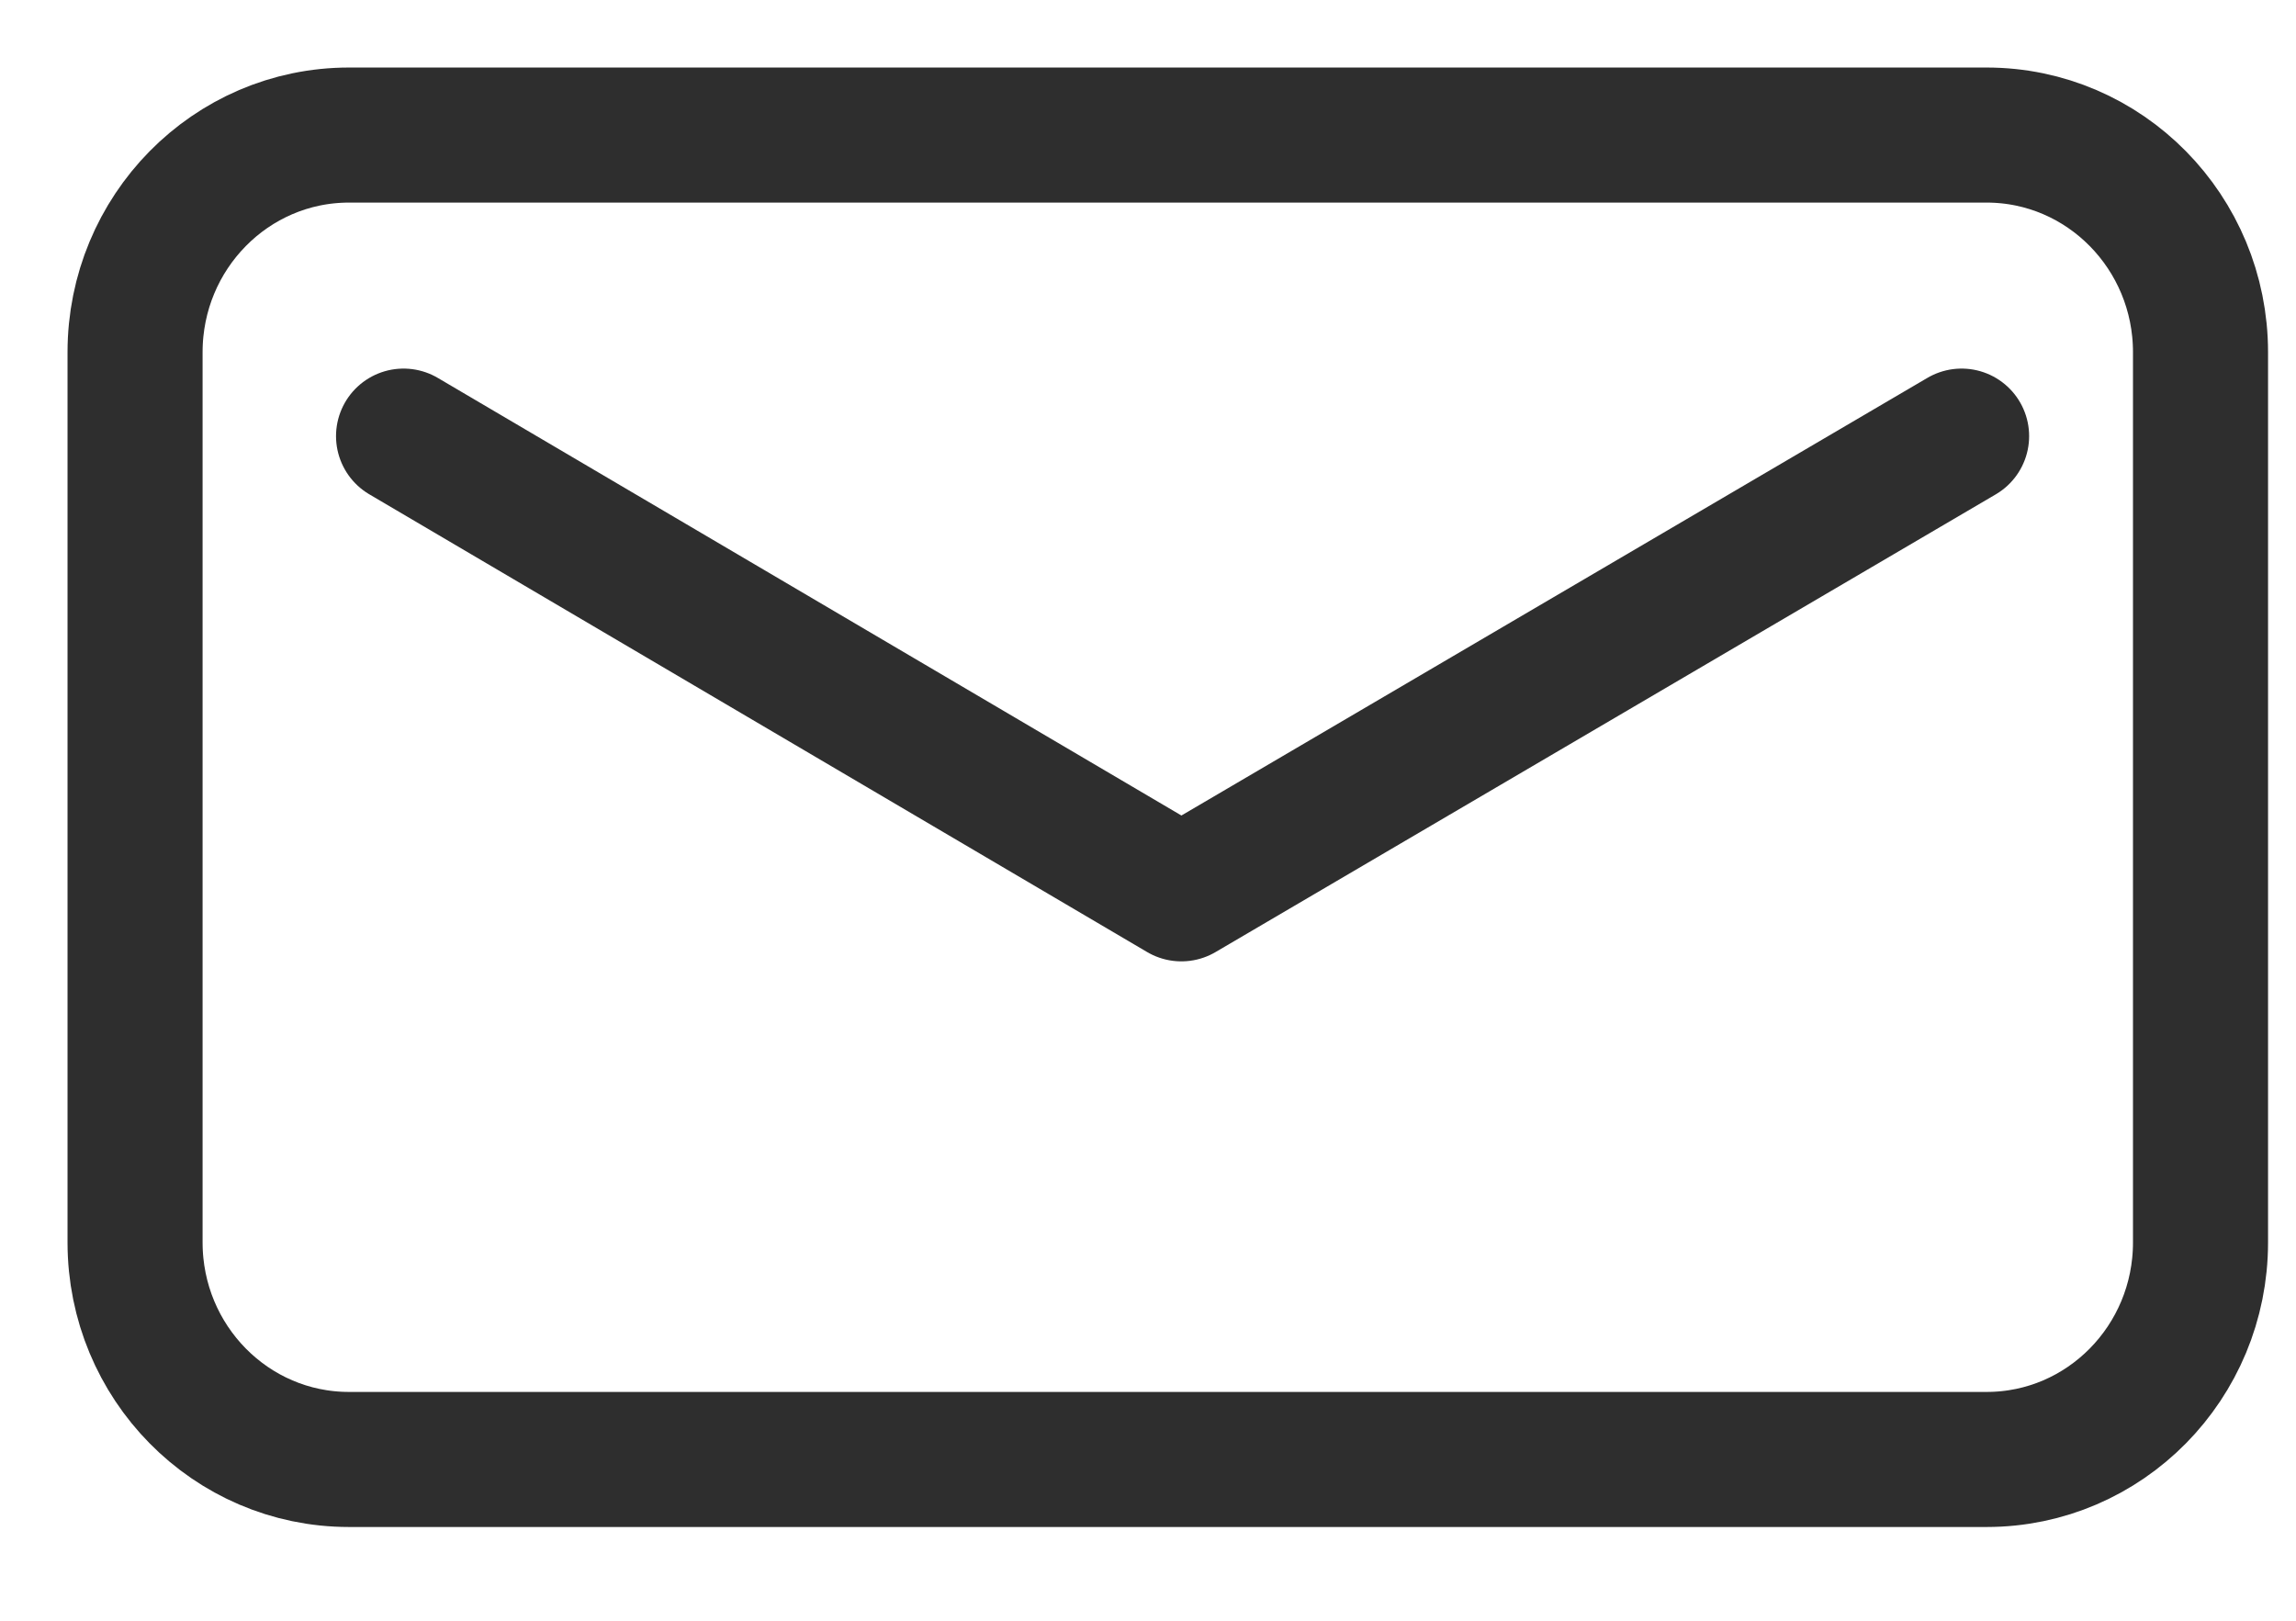 <svg width="17" height="12" viewBox="0 0 17 12" fill="none" xmlns="http://www.w3.org/2000/svg">
<path d="M14.709 1H2.584C1.709 1 1 1.72 1 2.608V9.199C1 10.087 1.709 10.806 2.584 10.806H14.709C15.584 10.806 16.293 10.087 16.293 9.199V2.608C16.293 1.72 15.584 1 14.709 1Z" stroke="#2E2E2E" stroke-miterlimit="10"/>
<path d="M14.524 3.229L8.747 6.618L2.988 3.229" stroke="#2E2E2E" stroke-linecap="round" stroke-linejoin="round"/>
</svg>
